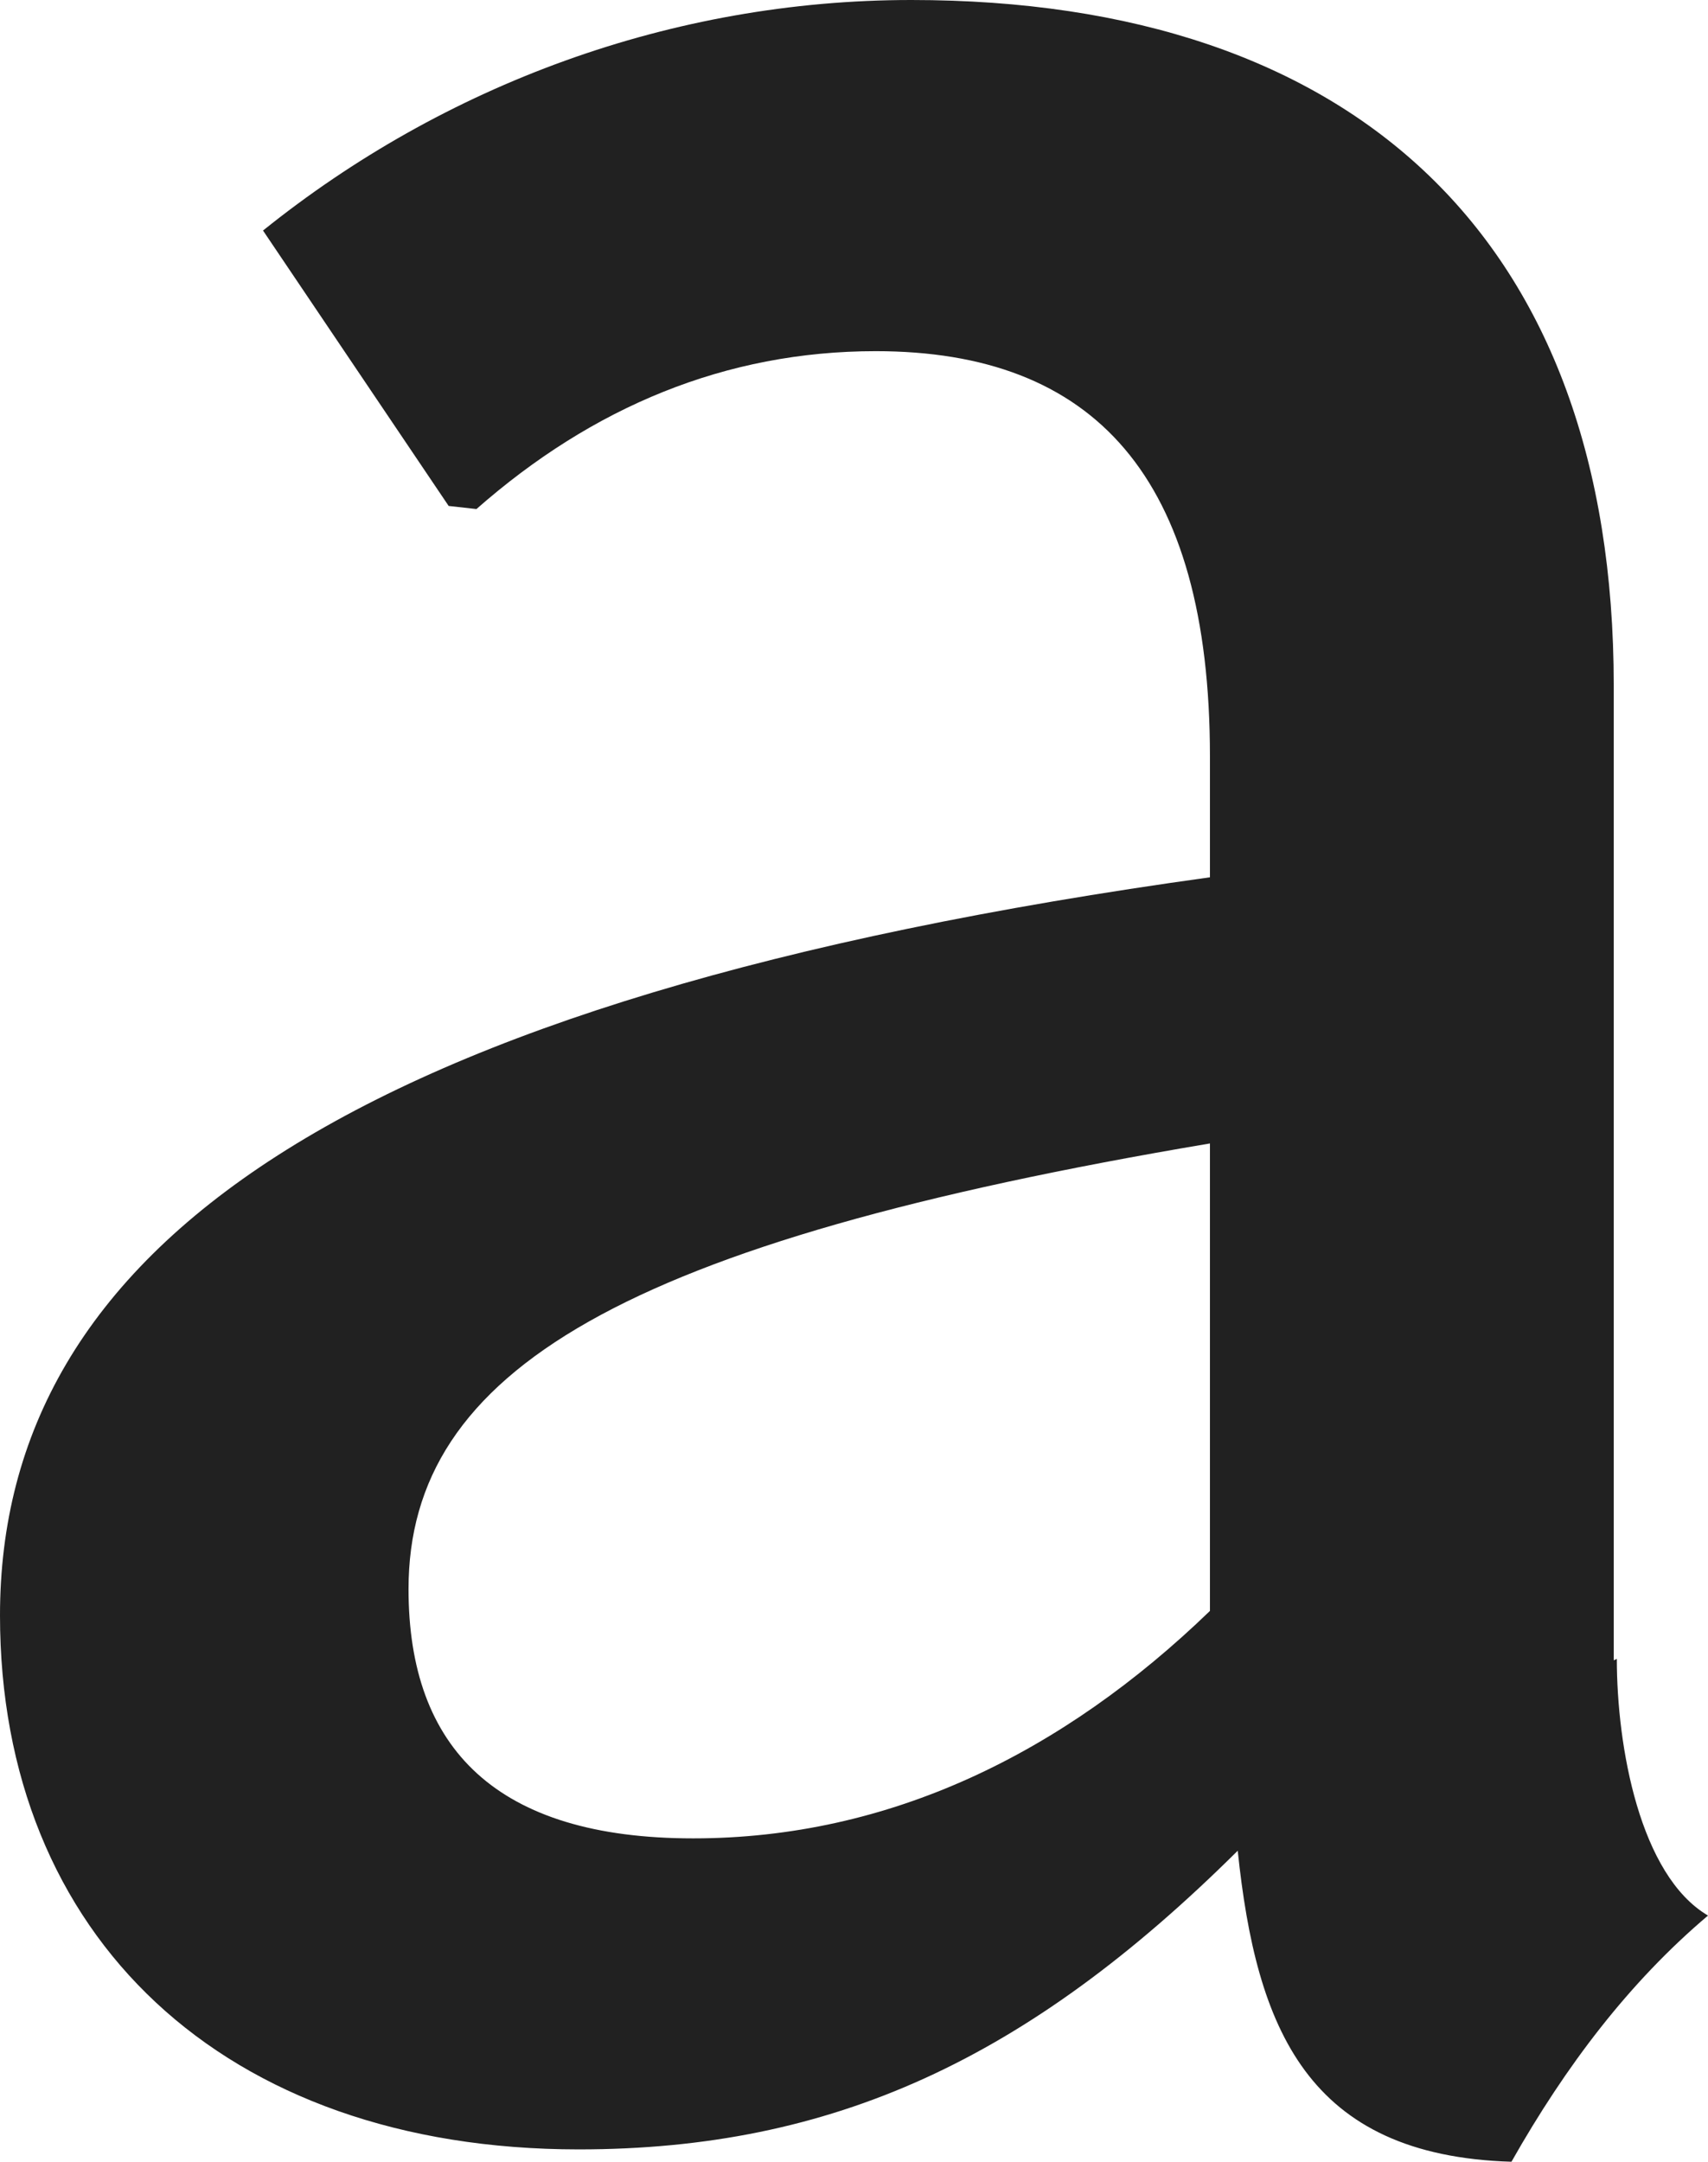 <?xml version="1.0" encoding="utf-8"?>
<svg xmlns="http://www.w3.org/2000/svg" fill="none" height="100%" overflow="visible" preserveAspectRatio="none" style="display: block;" viewBox="0 0 8.299 10.502" width="100%">
<path d="M7.841 8.066V3.33C7.841 1.165 6.585 0 4.428 0C3.263 0 2.157 0.413 1.278 1.12L2.18 2.458L2.315 2.473C2.879 1.977 3.526 1.706 4.255 1.706C5.315 1.706 5.879 2.315 5.879 3.676V4.262C1.639 4.849 0 6.082 0 7.848C0 9.404 1.083 10.442 2.812 10.442C4.044 10.442 4.992 10.006 6.014 8.991C6.104 9.855 6.352 10.472 7.344 10.502C7.608 10.036 7.916 9.63 8.299 9.306C7.968 9.111 7.856 8.487 7.856 8.059L7.841 8.066ZM5.879 7.826C5.164 8.517 4.322 8.931 3.368 8.931C2.413 8.931 1.985 8.495 1.985 7.72C1.985 6.66 3.022 6.036 5.879 5.555V7.826Z" fill="#212121" id="Vector"/>
</svg>